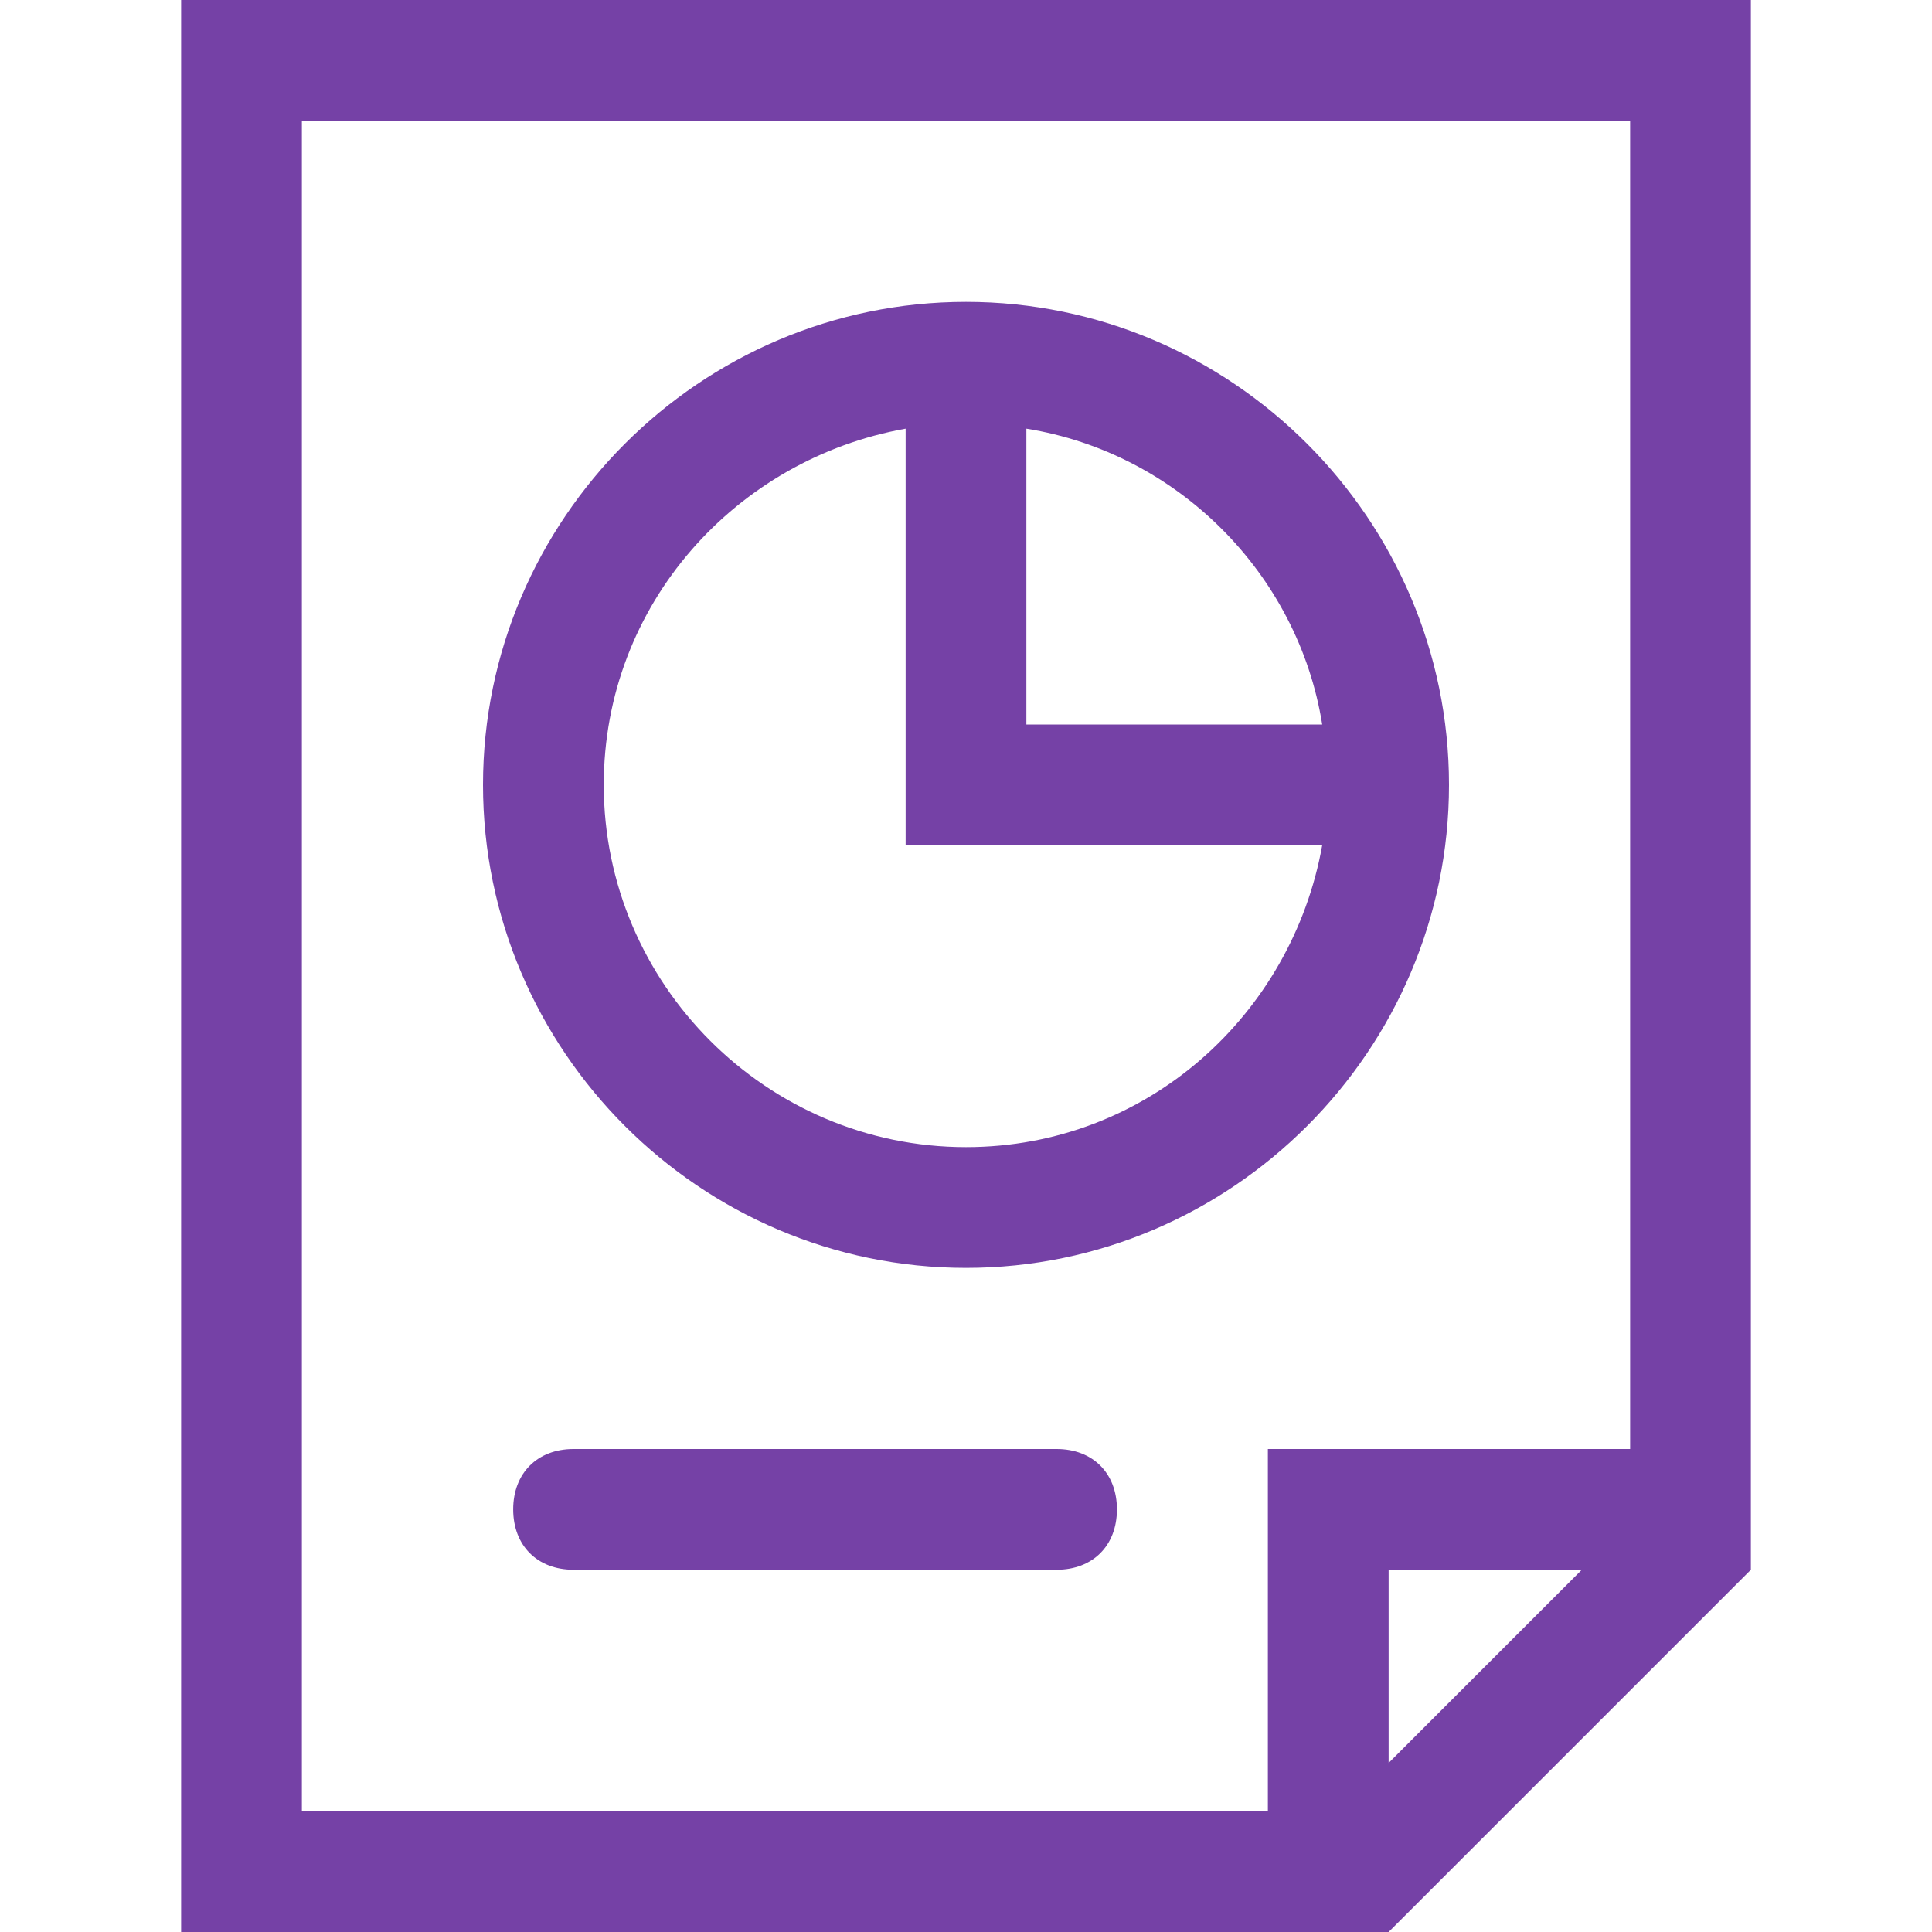 <?xml version="1.0" encoding="utf-8"?>
<!-- Generator: Adobe Illustrator 25.0.0, SVG Export Plug-In . SVG Version: 6.00 Build 0)  -->
<svg version="1.1" id="Layer_1" xmlns="http://www.w3.org/2000/svg" xmlns:xlink="http://www.w3.org/1999/xlink" x="0px" y="0px"
	 viewBox="0 0 32 32" style="enable-background:new 0 0 32 32;" xml:space="preserve">
<style type="text/css">
	.st0{fill:#7541A6;}
</style>
<path class="st0" d="M16,21c4.4,0,8-3.6,8-8s-3.6-8-8-8s-8,3.6-8,8S11.6,21,16,21z M21.9,12H17V7.1C19.5,7.5,21.5,9.5,21.9,12z
	 M15,7.1V14h6.9c-0.5,2.8-2.9,5-5.9,5c-3.3,0-6-2.7-6-6C10,10,12.2,7.6,15,7.1z"/>
<path class="st0" d="M3,0v32h20l6-6V0H3z M5,2h22v22h-6v6H5V2z M26.2,26L23,29.2V26H26.2z"/>
<path class="st0" d="M17.5,24h-8c-0.6,0-1,0.4-1,1s0.4,1,1,1h8c0.6,0,1-0.4,1-1S18.1,24,17.5,24z"/>
</svg>
